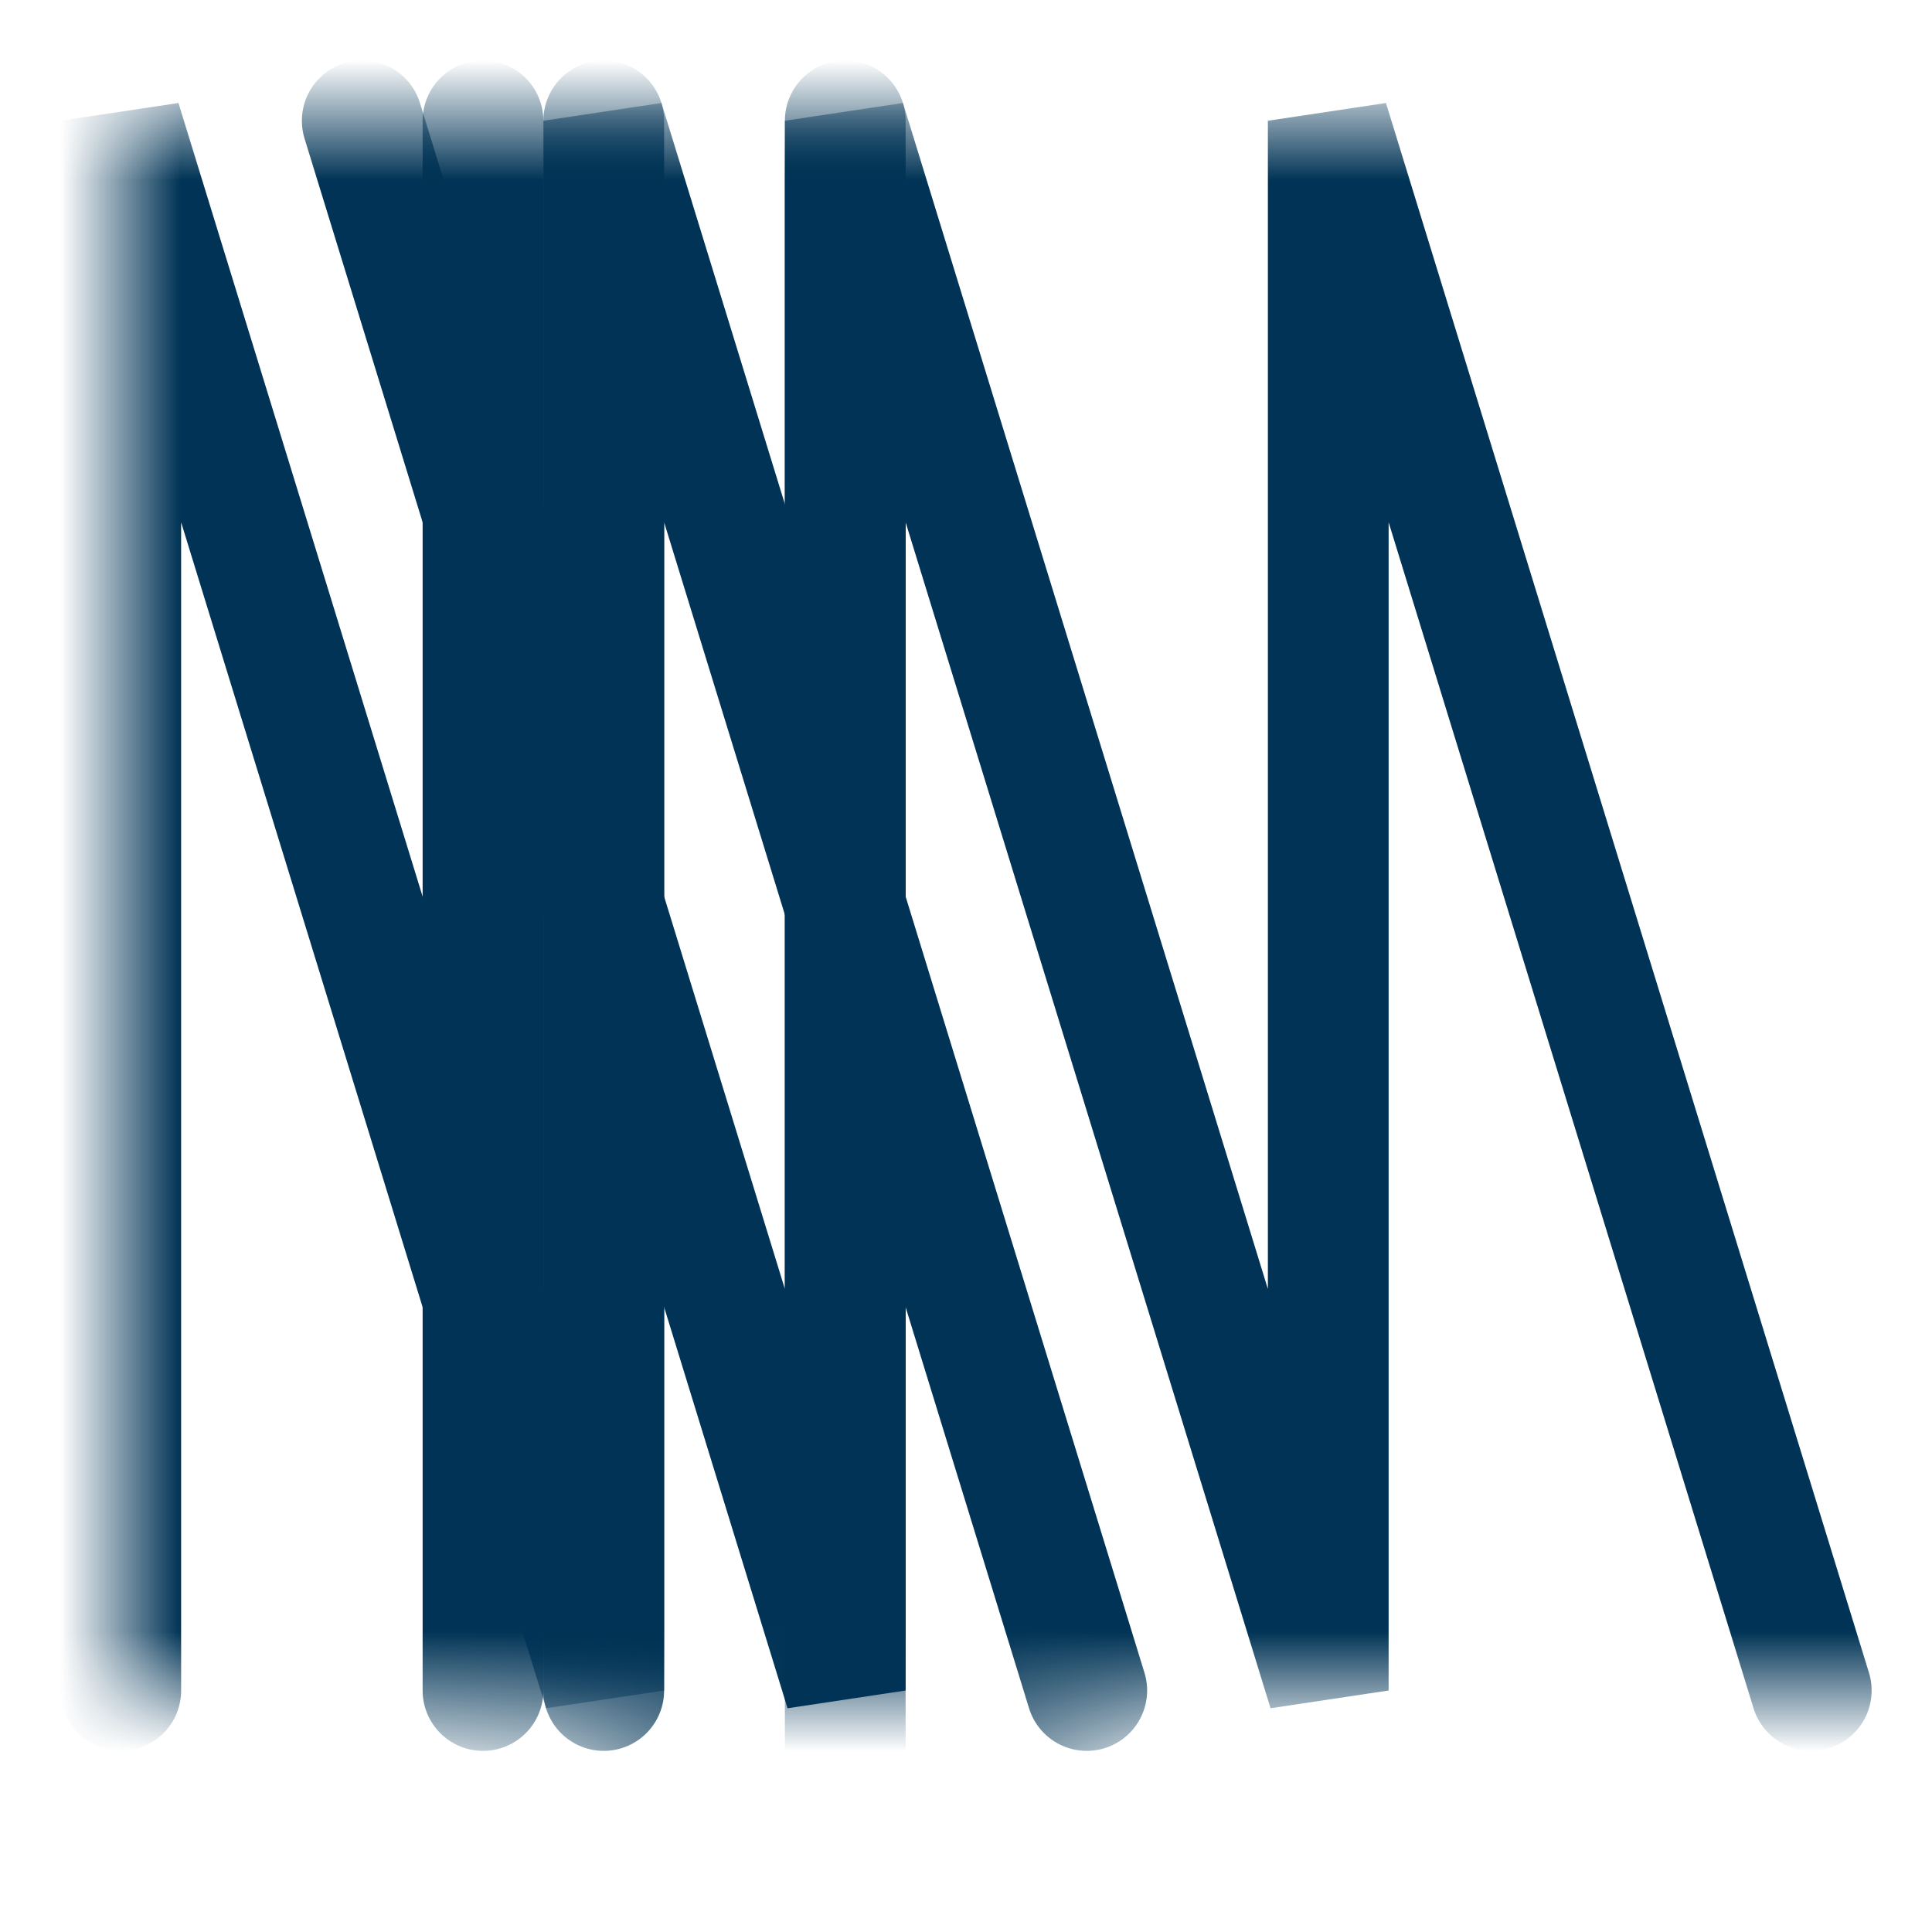 <svg viewBox="-1 -1 16 16" xmlns="http://www.w3.org/2000/svg"  > 

<style>
	path 
	{
		fill:none;
		stroke-linecap: round; 
	}
	.logo 
	{
		stroke: #035;
		stroke-width:1;
	}
	.outline
	{
		stroke:black;
		stroke-width:2.7;
		stroke-width:3;
	}
</style>

<defs>
	<path id="N" d="m 0  13 V 0  l 4  13  V 0"          />
	<path id="V" d="m 2  0       l 4  13  V 0"          /> 
	<path id="I" d="m 3  13 V 0"                        /> 
	<path id="A" d="m 4  13 V 0  l 4  13"               />
	<path id="M" d="m 6  14 V 0  l 4  13  V 0  l 4 13"  />

	<rect id="mask" x="-0.5" y="0" width="16" height="13" fill="white" />

	<mask id="outline" mask-type="luminance" >
	<use href="#mask"/>
	<use href="#N" class="outline" />
	<use href="#M" class="outline" />
	</mask>

	<mask id="crop" mask-type="luminance">
	<use href="#mask"/>
	</mask>
</defs>

<use href="#N" class="logo" mask="url(#crop)"/>
<use href="#V" class="logo" mask="url(#outline)" />
<use href="#I" class="logo" mask="url(#outline)" />
<use href="#A" class="logo" mask="url(#outline)" />
<use href="#M" class="logo" mask="url(#crop)"/>

</svg>
